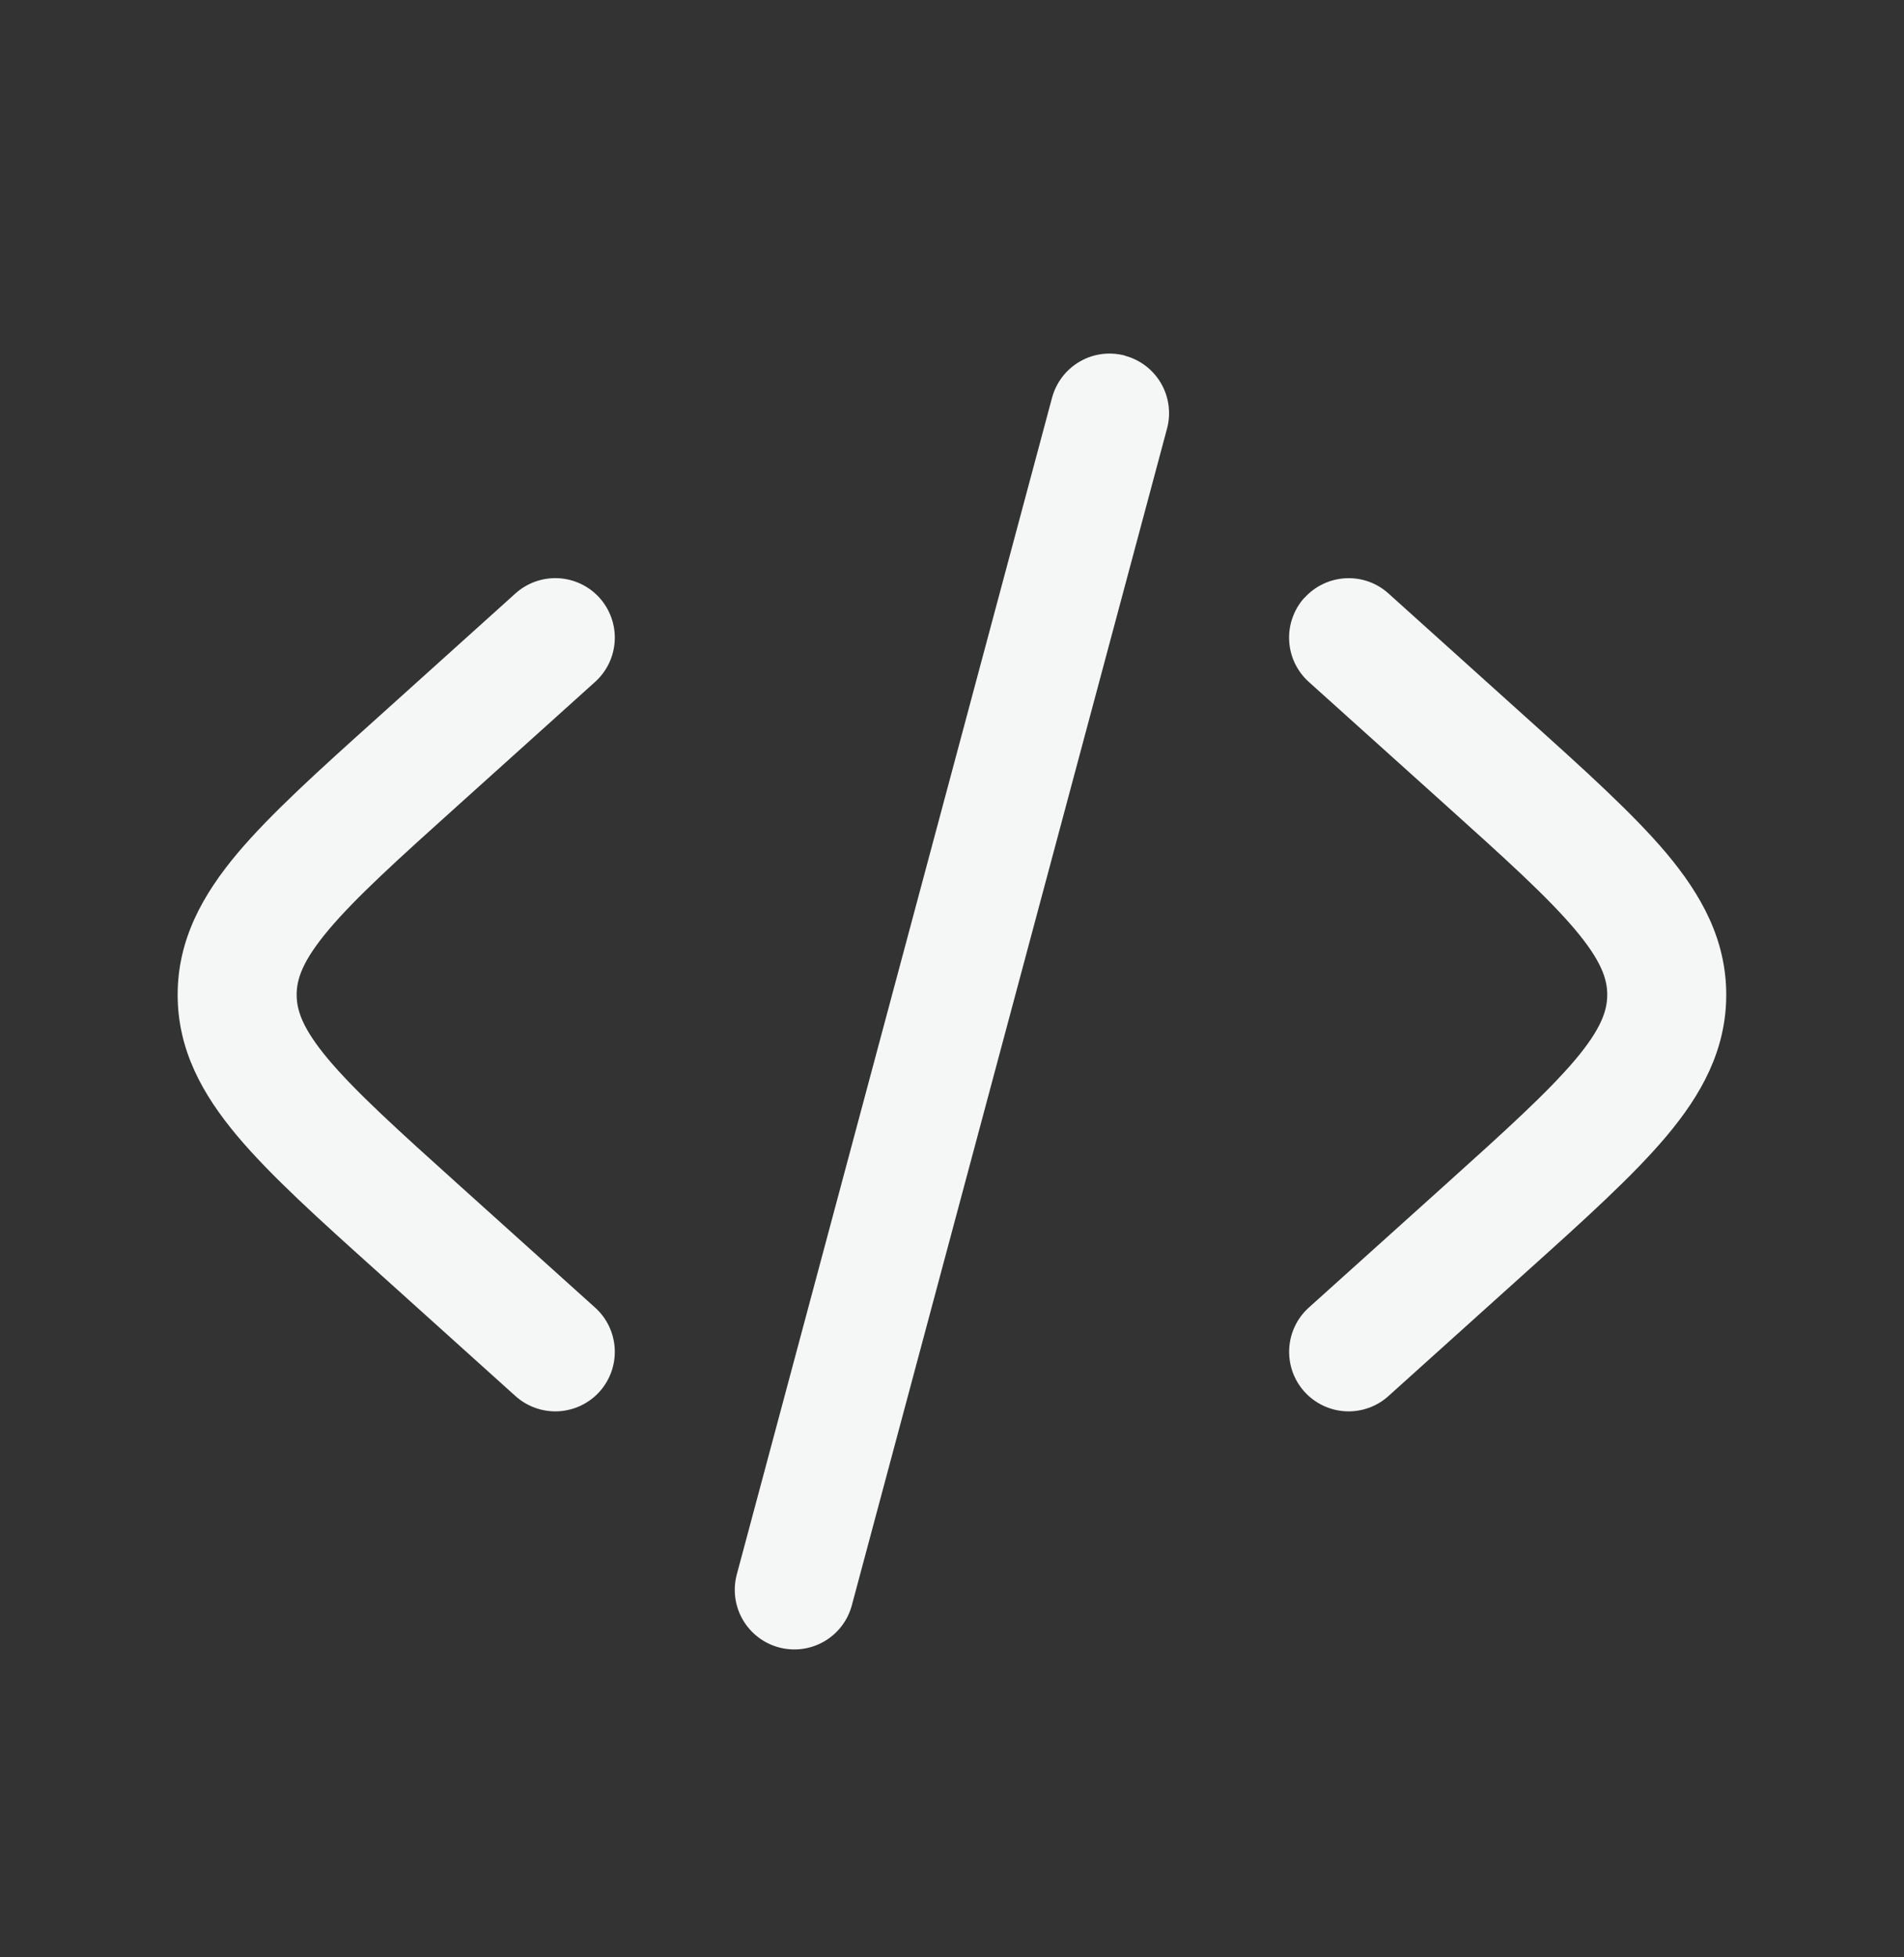 <svg xmlns="http://www.w3.org/2000/svg" width="36" height="37" viewBox="0 0 36 37" fill="none">
  <rect x="0" y="0" width="36" height="37" fill="#333333" stroke="none"/>
  <path d="M21.269 6.724C21.558 6.801 21.803 6.989 21.953 7.247C22.102 7.505 22.143 7.812 22.066 8.101L16.106 30.346C16.029 30.634 15.84 30.88 15.582 31.029C15.323 31.178 15.015 31.219 14.727 31.141C14.439 31.064 14.193 30.875 14.044 30.617C13.894 30.358 13.854 30.051 13.931 29.762L19.892 7.517C19.931 7.374 19.997 7.241 20.087 7.123C20.177 7.006 20.289 6.908 20.417 6.834C20.545 6.76 20.686 6.712 20.833 6.693C20.979 6.674 21.128 6.684 21.271 6.722M24.664 11.302C24.863 11.08 25.143 10.947 25.441 10.931C25.739 10.915 26.031 11.018 26.252 11.218L28.858 13.564C29.963 14.557 30.878 15.382 31.508 16.129C32.168 16.916 32.639 17.761 32.639 18.805C32.639 19.847 32.17 20.692 31.508 21.478C30.878 22.226 29.963 23.051 28.858 24.044L26.252 26.39C26.031 26.59 25.739 26.693 25.441 26.678C25.142 26.662 24.863 26.529 24.663 26.307C24.463 26.085 24.36 25.793 24.376 25.495C24.391 25.197 24.525 24.917 24.746 24.718L27.292 22.427C28.474 21.364 29.27 20.642 29.786 20.03C30.281 19.441 30.389 19.097 30.389 18.803C30.389 18.511 30.281 18.167 29.786 17.578C29.27 16.964 28.474 16.243 27.292 15.181L24.746 12.89C24.636 12.791 24.547 12.672 24.483 12.538C24.419 12.405 24.383 12.26 24.375 12.113C24.367 11.965 24.388 11.817 24.438 11.678C24.487 11.538 24.563 11.41 24.662 11.3M11.252 12.89C11.474 12.69 11.607 12.411 11.623 12.113C11.639 11.815 11.535 11.523 11.336 11.301C11.136 11.079 10.856 10.946 10.558 10.93C10.26 10.915 9.968 11.018 9.746 11.218L7.141 13.564C6.035 14.557 5.12 15.382 4.49 16.129C3.83 16.916 3.359 17.761 3.359 18.805C3.359 19.847 3.829 20.692 4.49 21.478C5.12 22.226 6.035 23.051 7.141 24.044L9.746 26.39C9.968 26.59 10.26 26.693 10.558 26.678C10.856 26.662 11.136 26.529 11.336 26.307C11.535 26.085 11.639 25.793 11.623 25.495C11.607 25.197 11.474 24.917 11.252 24.718L8.707 22.427C7.525 21.364 6.728 20.642 6.212 20.03C5.717 19.441 5.609 19.097 5.609 18.803C5.609 18.511 5.717 18.167 6.212 17.578C6.728 16.964 7.525 16.243 8.707 15.181L11.252 12.89Z" fill="#F5F7F7"/>
</svg>